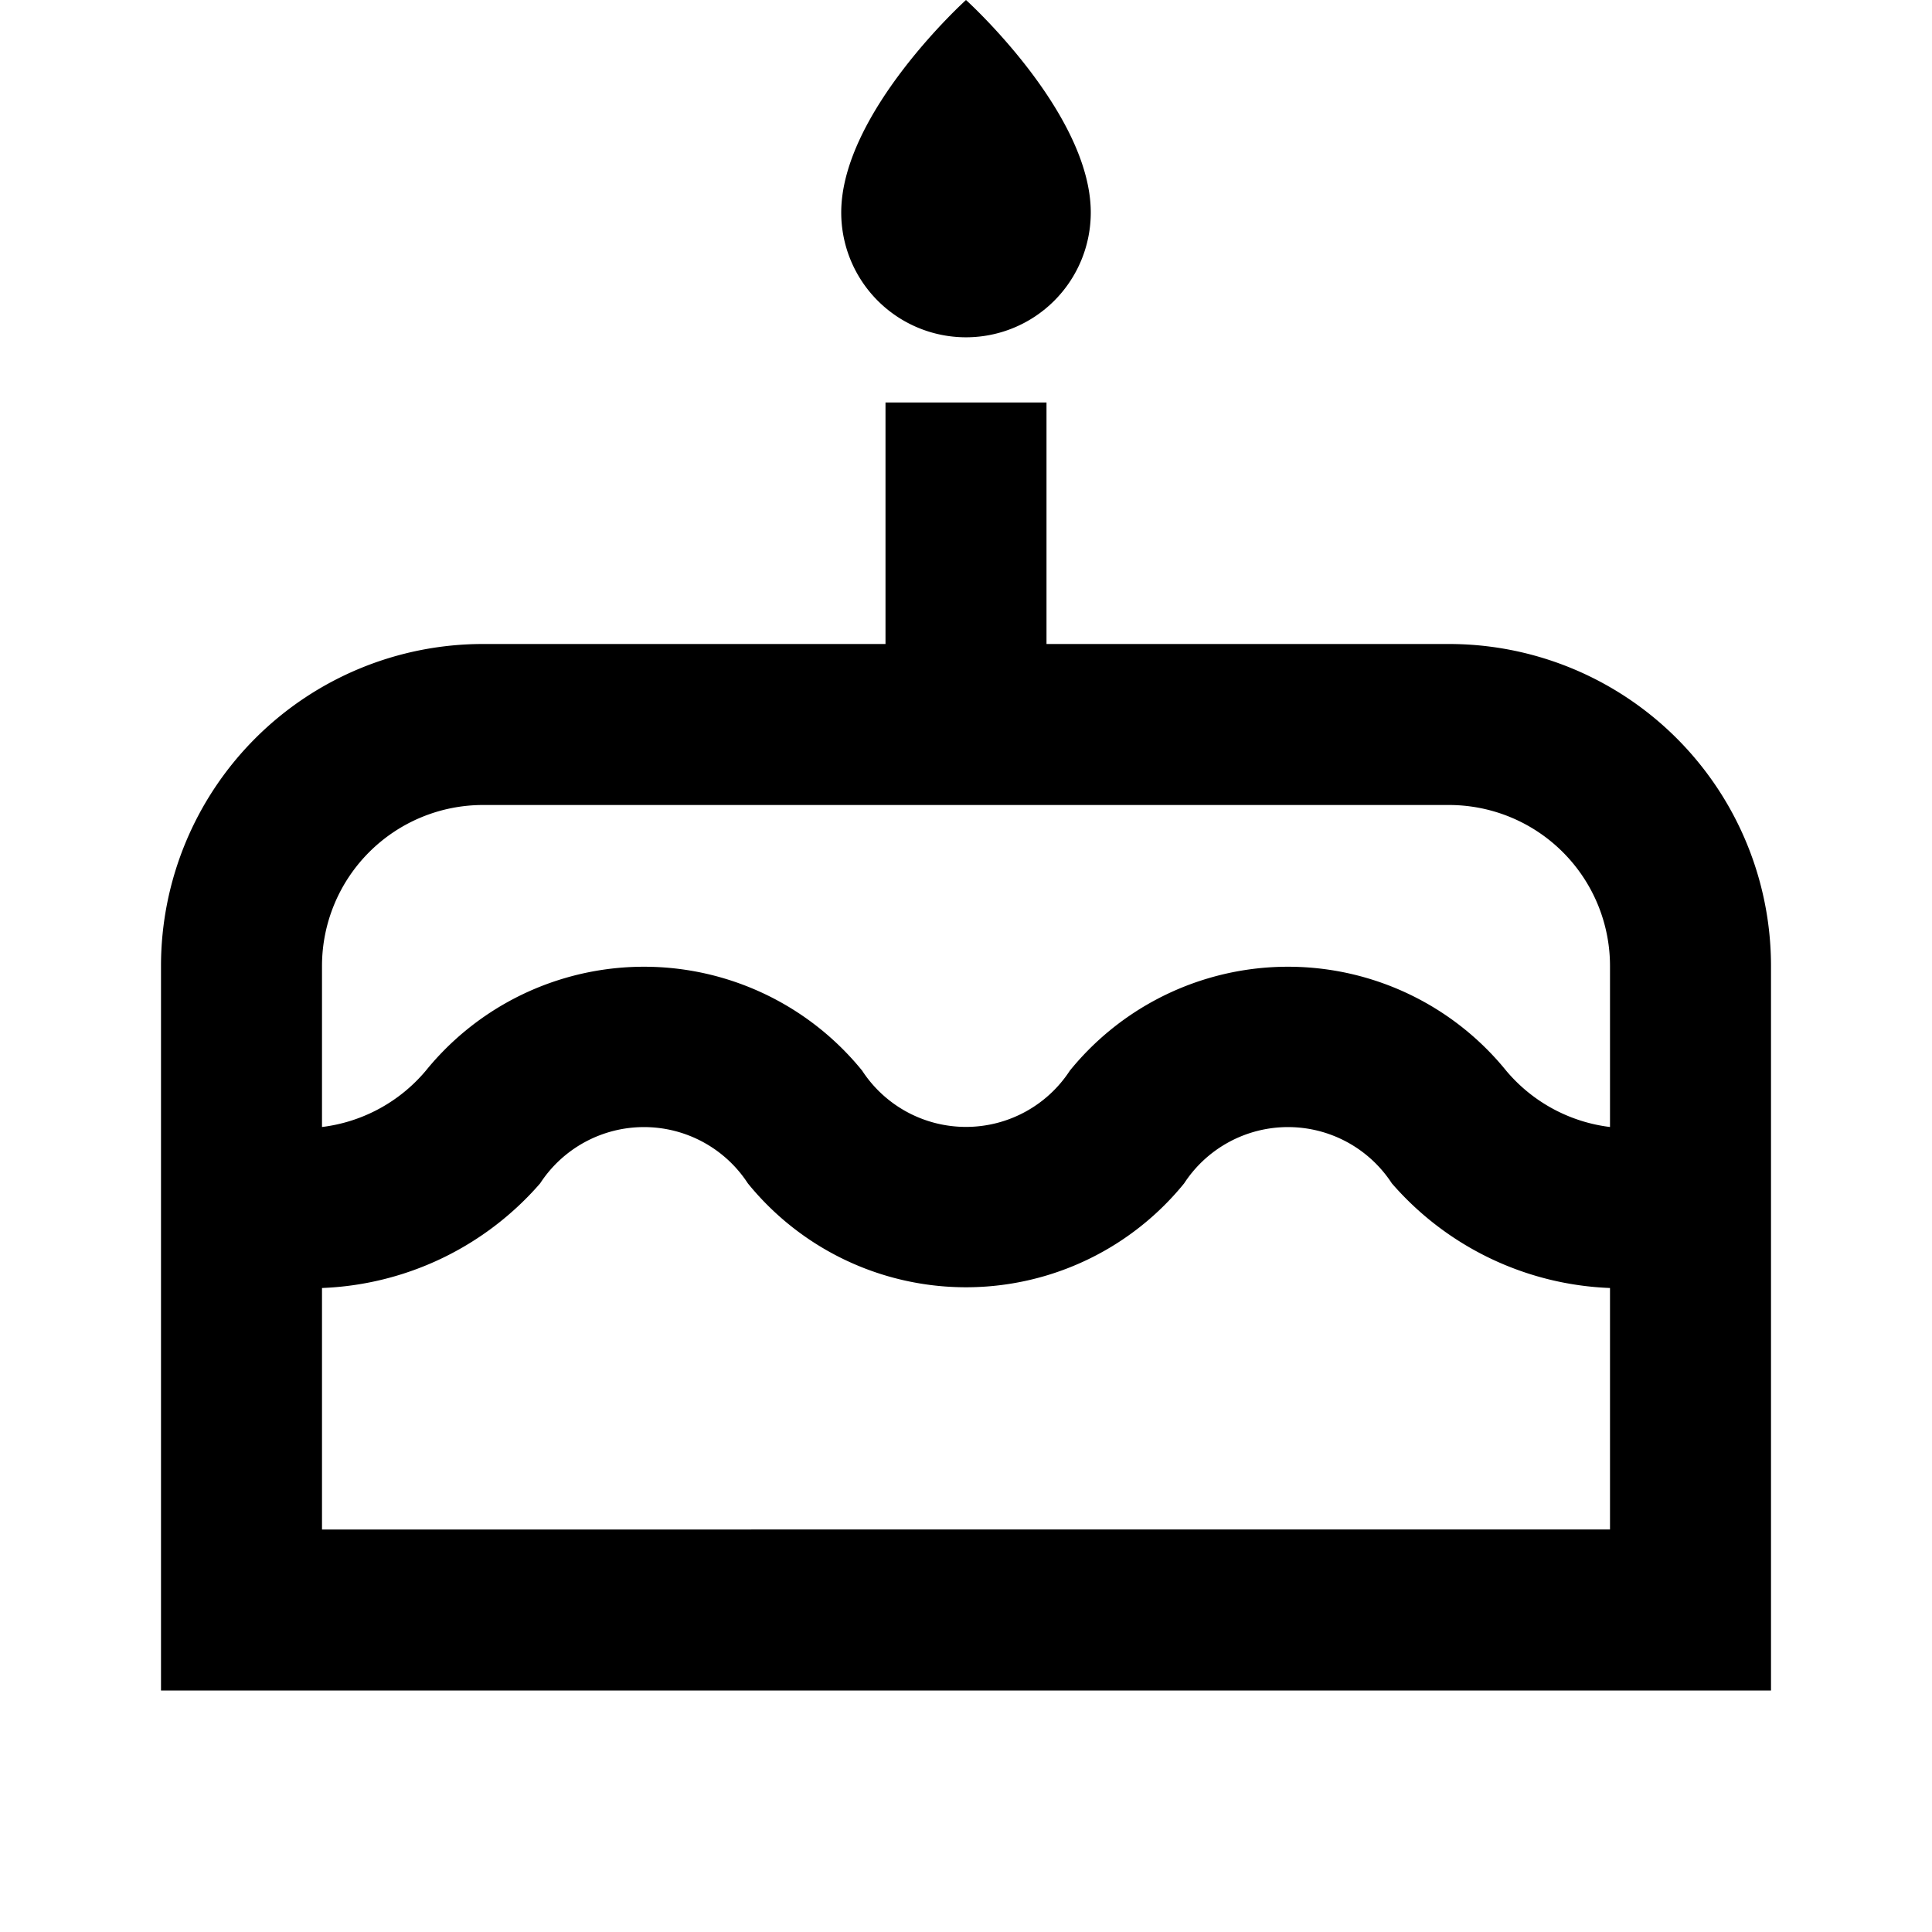 <?xml version="1.0" ?><!-- Скачано с сайта svg4.ru / Downloaded from svg4.ru -->
<svg fill="#000000" width="800px" height="800px" viewBox="0 0 24 24" data-name="Layer 1" id="Layer_1" xmlns="http://www.w3.org/2000/svg"><title/><path d="M18,8H13V5H11V8H6a4,4,0,0,0-4,4v9H22V12A4,4,0,0,0,18,8Zm2,11H4V16a3.78,3.78,0,0,0,2.71-1.3,1.54,1.54,0,0,1,2.58,0,3.49,3.49,0,0,0,5.42,0,1.54,1.54,0,0,1,2.58,0A3.78,3.78,0,0,0,20,16Zm0-5a2,2,0,0,1-1.29-.7,3.49,3.49,0,0,0-5.42,0,1.54,1.54,0,0,1-2.58,0,3.49,3.49,0,0,0-5.42,0A2,2,0,0,1,4,14V12a2,2,0,0,1,2-2H18a2,2,0,0,1,2,2ZM12,4.19a1.55,1.55,0,0,0,1.55-1.55C13.55,1.4,12,0,12,0s-1.55,1.4-1.55,2.64A1.55,1.55,0,0,0,12,4.19Z"/></svg>